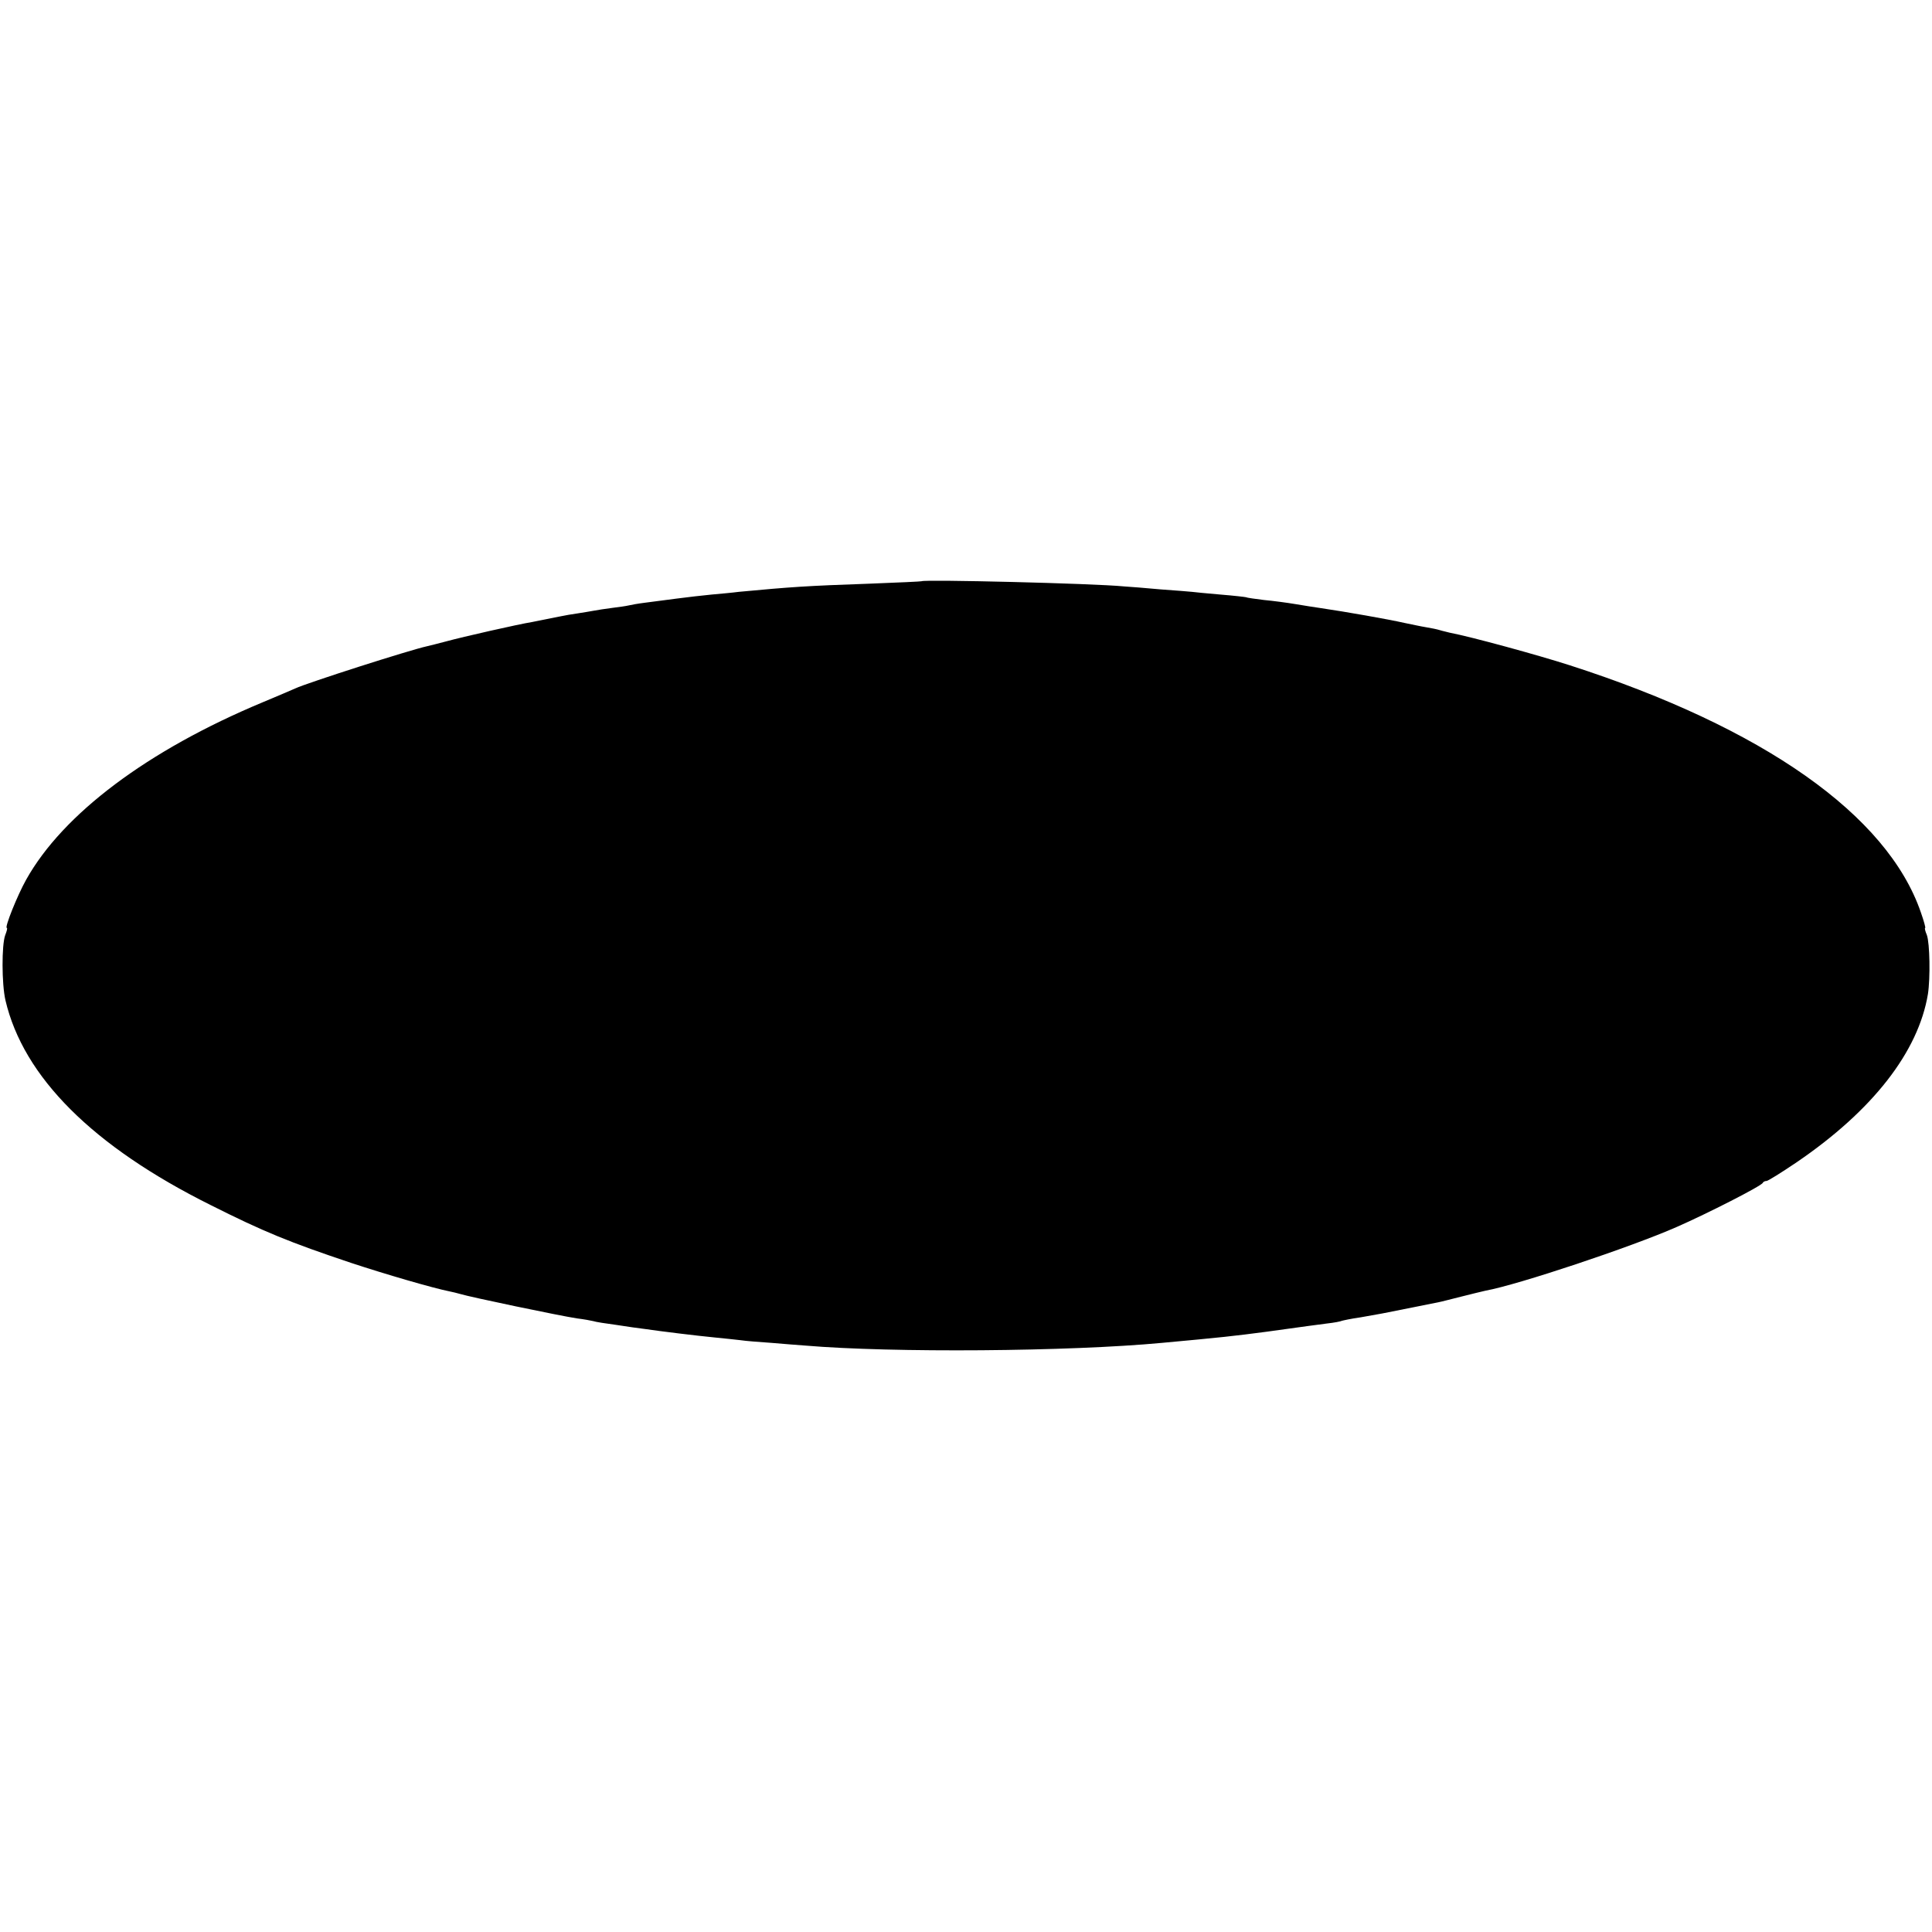 <?xml version="1.0" standalone="no"?>
<!DOCTYPE svg PUBLIC "-//W3C//DTD SVG 20010904//EN"
 "http://www.w3.org/TR/2001/REC-SVG-20010904/DTD/svg10.dtd">
<svg version="1.0" xmlns="http://www.w3.org/2000/svg"
 width="710pt" height="710pt" viewBox="0 0 710 710"
 preserveAspectRatio="xMidYMid meet">
<g transform="translate(0,710) scale(0.1,-0.1)"
fill="#000000" stroke="none">
<path d="M3387 4964 c-1 -1 -87 -5 -192 -9 -231 -8 -288 -12 -480 -30 -22 -3
-67 -7 -100 -10 -33 -3 -91 -10 -130 -15 -38 -5 -90 -12 -115 -15 -25 -3 -52
-8 -60 -10 -8 -2 -35 -6 -60 -9 -25 -3 -55 -8 -66 -10 -12 -2 -39 -7 -60 -10
-22 -3 -50 -8 -64 -11 -44 -9 -74 -15 -105 -21 -50 -8 -257 -55 -315 -71 -30
-8 -62 -16 -71 -18 -64 -14 -442 -135 -484 -155 -11 -5 -65 -28 -120 -51 -422
-176 -734 -410 -869 -652 -33 -59 -80 -177 -71 -177 3 0 0 -12 -6 -27 -13 -36
-13 -178 1 -239 66 -282 321 -537 755 -753 193 -97 288 -136 515 -212 124 -41
302 -93 363 -105 10 -2 27 -6 37 -9 39 -12 370 -81 430 -90 25 -3 52 -8 60
-10 8 -3 47 -9 85 -14 39 -6 86 -13 105 -15 61 -9 193 -25 255 -31 33 -3 76
-8 95 -10 19 -3 71 -7 115 -10 44 -4 100 -8 125 -10 319 -27 969 -22 1310 10
218 20 264 25 385 41 160 22 165 23 220 30 28 3 53 8 56 10 3 1 34 8 70 13 69
12 75 13 189 36 41 8 84 17 95 19 11 2 49 12 85 21 36 9 76 19 90 22 117 21
534 160 702 234 112 49 312 151 316 162 2 4 8 7 14 7 5 0 55 31 111 69 279
190 447 406 482 618 9 58 7 187 -4 217 -6 14 -9 26 -6 26 2 0 -5 26 -16 57
-123 358 -579 679 -1290 908 -118 38 -363 105 -442 120 -10 3 -26 6 -35 9 -9
3 -33 8 -52 11 -19 3 -55 11 -80 16 -57 13 -216 41 -305 54 -22 3 -65 10 -95
15 -30 5 -82 12 -115 15 -32 4 -62 8 -65 10 -3 1 -45 6 -95 10 -49 4 -97 9
-105 10 -8 1 -60 5 -115 9 -55 5 -116 10 -135 11 -111 11 -734 26 -743 19z"/>
</g>
</svg>
